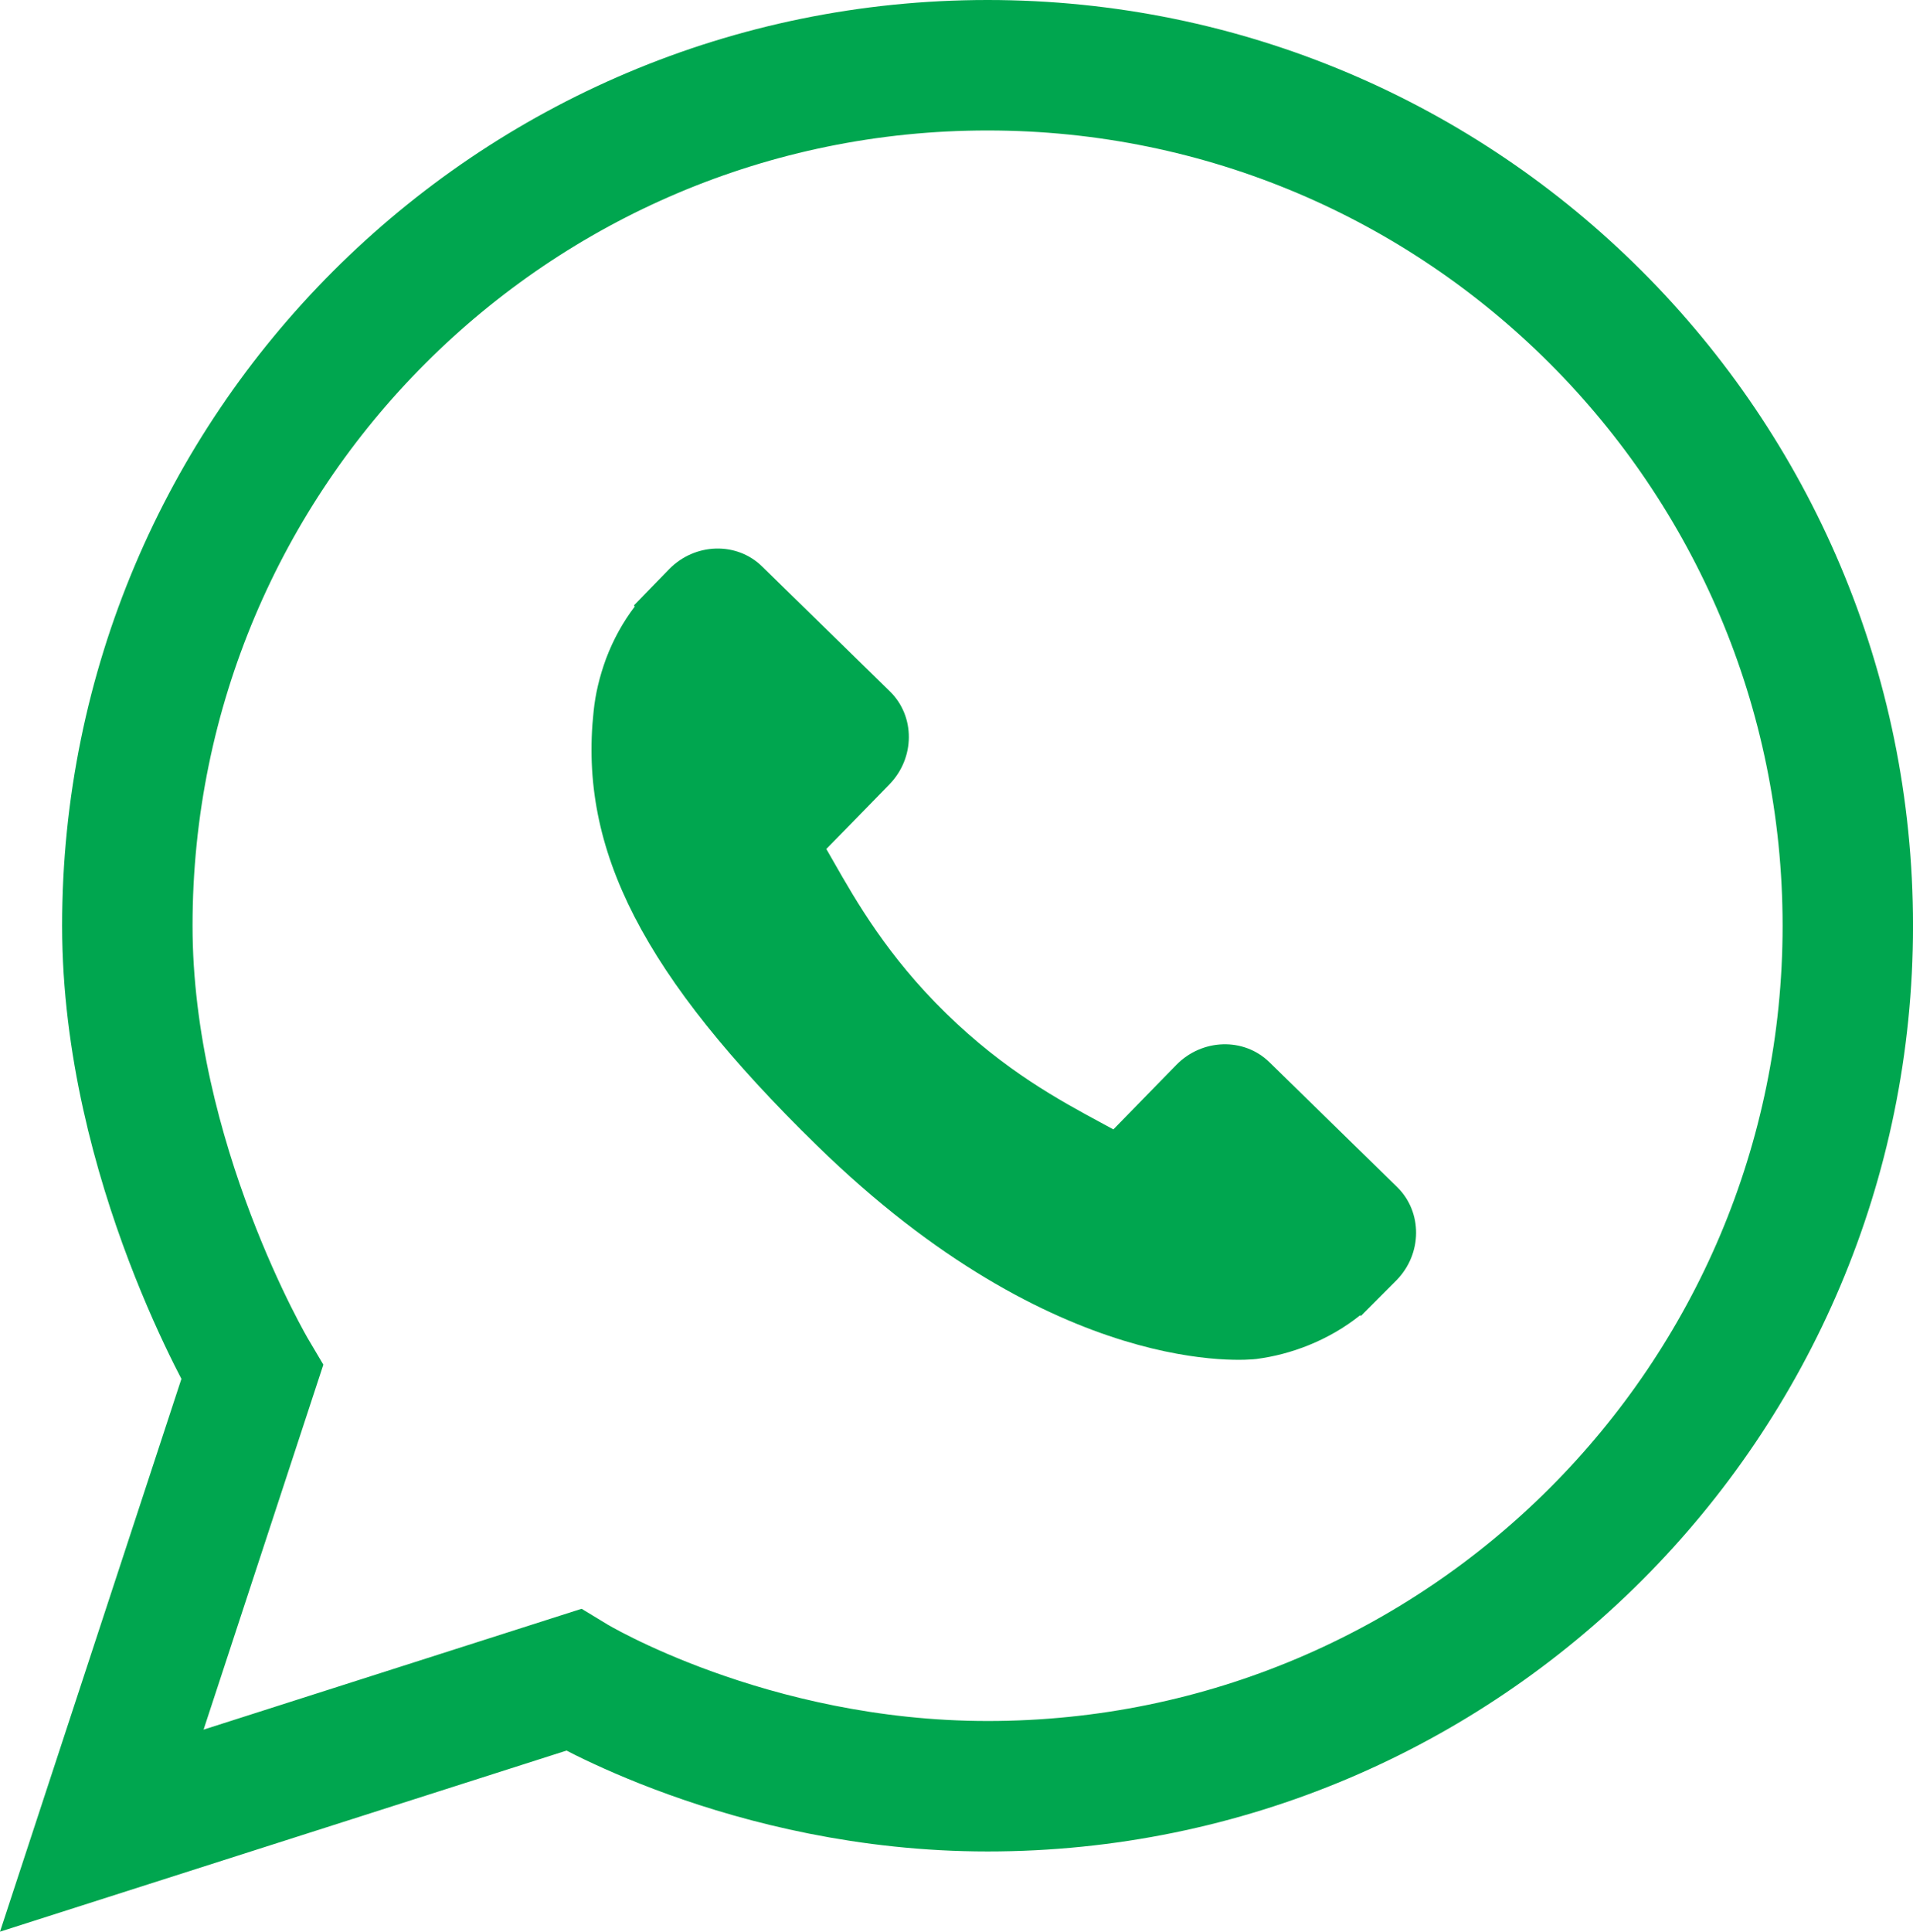 <!-- Generator: Adobe Illustrator 22.0.0, SVG Export Plug-In  -->
<svg version="1.1"
	 xmlns="http://www.w3.org/2000/svg" xmlns:xlink="http://www.w3.org/1999/xlink" xmlns:a="http://ns.adobe.com/AdobeSVGViewerExtensions/3.0/"
	 x="0px" y="0px" width="66.003px" height="66.625px" viewBox="0 0 66.003 66.625"
	 style="enable-background:new 0 0 66.003 66.625;" xml:space="preserve">
<style type="text/css">
	.st0{fill:#00A64F;}
	.st1{fill-rule:evenodd;clip-rule:evenodd;fill:none;stroke:#00A64F;stroke-width:4.5;stroke-miterlimit:10;}
</style>
<defs>
</defs>
<g id="XMLID_1_">
	<path id="XMLID_2_" class="st0" d="M48.207,40.945l-4.414-4.313c-0.879-0.855-2.318-0.812-3.207,0.098l-2.172,2.224
		c-0.14-0.075-0.284-0.154-0.437-0.237c-1.397-0.753-3.309-1.784-5.332-3.762c-2.028-1.981-3.106-3.872-3.894-5.252
		c-0.083-0.146-0.163-0.287-0.241-0.421l1.458-1.49l0.716-0.735c0.89-0.911,0.898-2.35,0.021-3.209l-4.414-4.313
		c-0.877-0.857-2.316-0.813-3.207,0.098l-1.215,1.251l0.034,0.033c-0.406,0.531-0.744,1.142-0.992,1.799
		c-0.229,0.626-0.37,1.222-0.43,1.818c-0.52,4.783,1.714,9.123,7.706,14.977c8.284,8.091,14.875,7.396,15.159,7.362
		c0.619-0.081,1.211-0.236,1.812-0.478c0.646-0.262,1.249-0.612,1.769-1.03l0.027,0.023l1.232-1.235
		C49.075,43.244,49.083,41.805,48.207,40.945z"/>
</g>
<path class="st1" d="M34.073,2.25c-16.392,0-29.68,13.288-29.68,29.68c0,8.135,4.307,15.407,4.307,15.407L3.512,63.141l16.263-5.197
	c0,0,6.037,3.665,14.299,3.665c16.392,0,29.68-13.288,29.68-29.68C63.753,15.538,50.465,2.25,34.073,2.25z"/>
</svg>